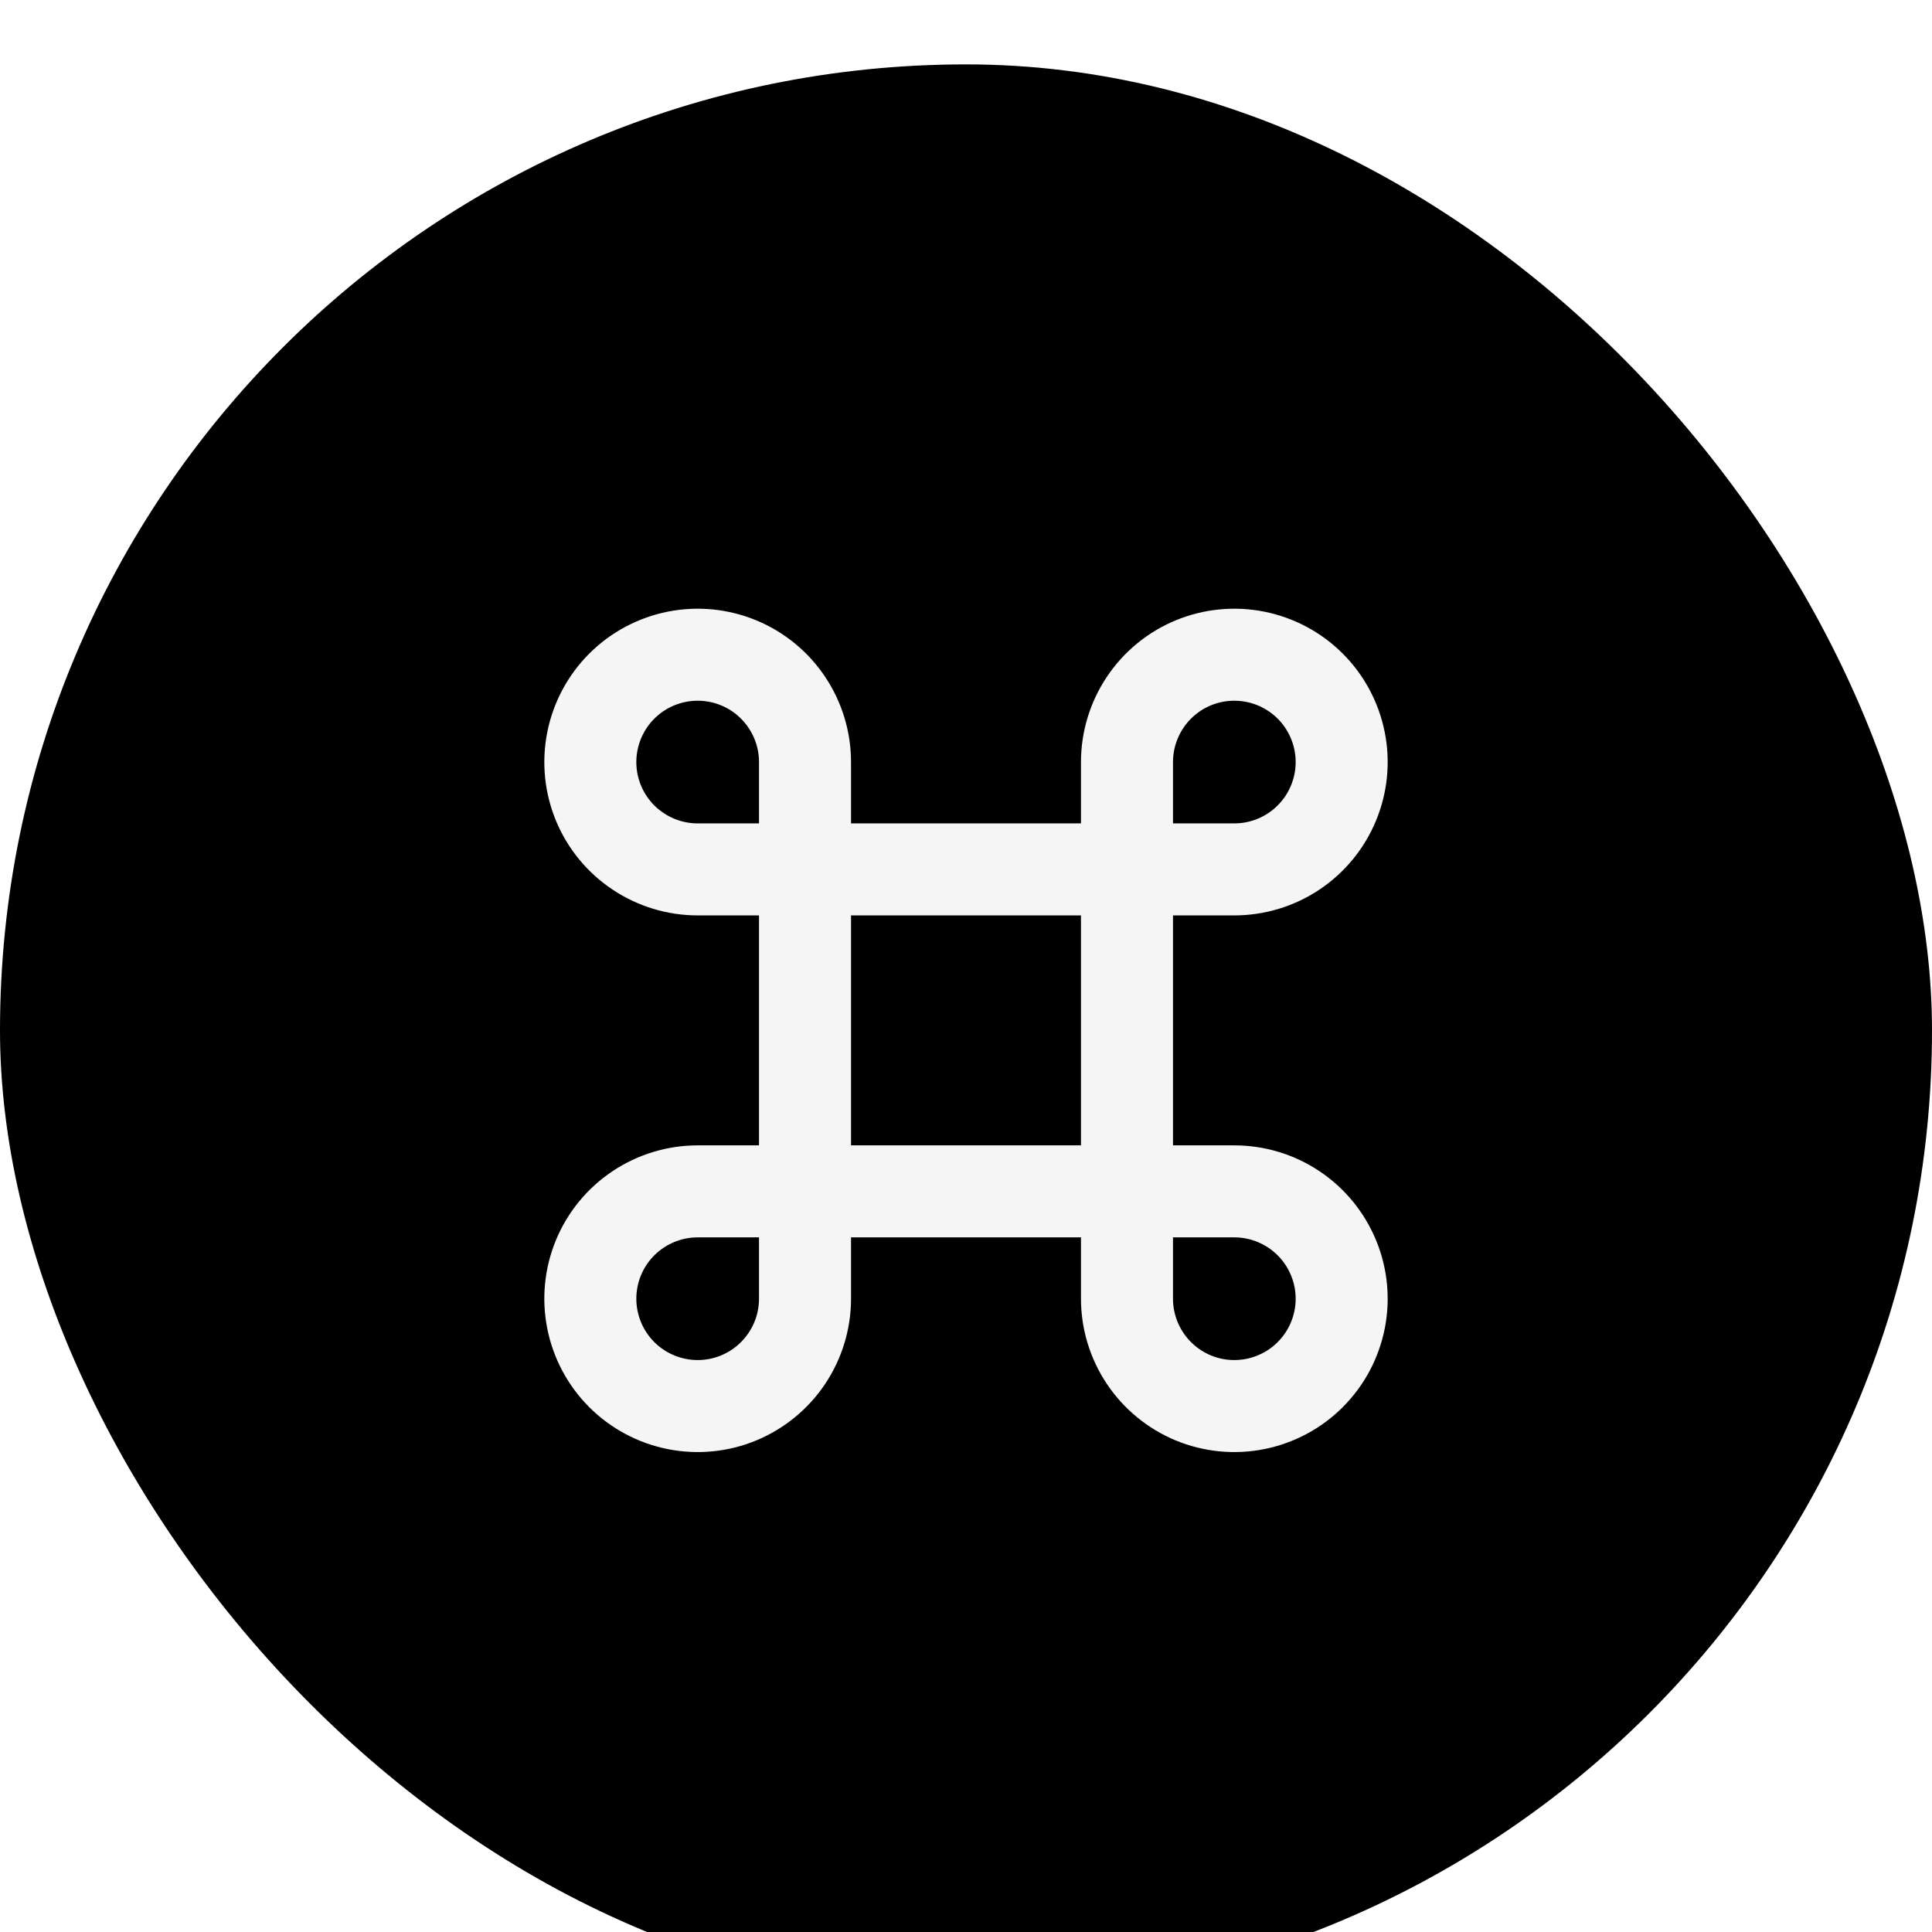 <svg width="40" height="40" viewBox="0 0 40 40" fill="none" xmlns="http://www.w3.org/2000/svg">
<g filter="url(#filter0_i_460_216)">
<rect width="40" height="40" rx="20" fill="black"/>
<g clip-path="url(#clip0_460_216)">
<path d="M14.444 23.333C14.005 23.333 13.575 23.464 13.21 23.708C12.844 23.952 12.559 24.299 12.391 24.705C12.223 25.111 12.179 25.558 12.265 25.989C12.351 26.42 12.562 26.816 12.873 27.127C13.184 27.438 13.58 27.649 14.011 27.735C14.442 27.821 14.889 27.777 15.295 27.609C15.701 27.44 16.048 27.155 16.292 26.79C16.536 26.425 16.667 25.995 16.667 25.555V14.444C16.667 14.005 16.536 13.575 16.292 13.21C16.048 12.844 15.701 12.559 15.295 12.391C14.889 12.223 14.442 12.179 14.011 12.265C13.58 12.351 13.184 12.562 12.873 12.873C12.562 13.184 12.351 13.58 12.265 14.011C12.179 14.442 12.223 14.889 12.391 15.295C12.559 15.701 12.844 16.048 13.21 16.292C13.575 16.536 14.005 16.667 14.444 16.667H25.555C25.995 16.667 26.425 16.536 26.79 16.292C27.155 16.048 27.44 15.701 27.608 15.295C27.777 14.889 27.821 14.442 27.735 14.011C27.649 13.58 27.438 13.184 27.127 12.873C26.816 12.562 26.42 12.351 25.989 12.265C25.558 12.179 25.111 12.223 24.705 12.391C24.299 12.559 23.952 12.844 23.708 13.21C23.464 13.575 23.333 14.005 23.333 14.444V25.555C23.333 25.995 23.464 26.425 23.708 26.79C23.952 27.155 24.299 27.44 24.705 27.609C25.111 27.777 25.558 27.821 25.989 27.735C26.42 27.649 26.816 27.438 27.127 27.127C27.438 26.816 27.649 26.42 27.735 25.989C27.821 25.558 27.777 25.111 27.608 24.705C27.44 24.299 27.155 23.952 26.79 23.708C26.425 23.464 25.995 23.333 25.555 23.333H14.444Z" stroke="#F5F5F5" stroke-width="1.905" stroke-linecap="round" stroke-linejoin="round"/>
</g>
</g>
<defs>
<filter id="filter0_i_460_216" x="-66.667" y="-66.667" width="173.333" height="173.333" filterUnits="userSpaceOnUse" color-interpolation-filters="sRGB">
<feFlood flood-opacity="0" result="BackgroundImageFix"/>
<feBlend mode="normal" in="SourceGraphic" in2="BackgroundImageFix" result="shape"/>
<feColorMatrix in="SourceAlpha" type="matrix" values="0 0 0 0 0 0 0 0 0 0 0 0 0 0 0 0 0 0 127 0" result="hardAlpha"/>
<feOffset dy="1.333"/>
<feGaussianBlur stdDeviation="1.333"/>
<feComposite in2="hardAlpha" operator="arithmetic" k2="-1" k3="1"/>
<feColorMatrix type="matrix" values="0 0 0 0 1 0 0 0 0 1 0 0 0 0 1 0 0 0 0.16 0"/>
<feBlend mode="normal" in2="shape" result="effect1_innerShadow_460_216"/>
</filter>
<clipPath id="clip0_460_216">
<rect width="26.667" height="26.667" fill="white" transform="matrix(1 0 0 -1 6.667 33.333)"/>
</clipPath>
</defs>
</svg>
